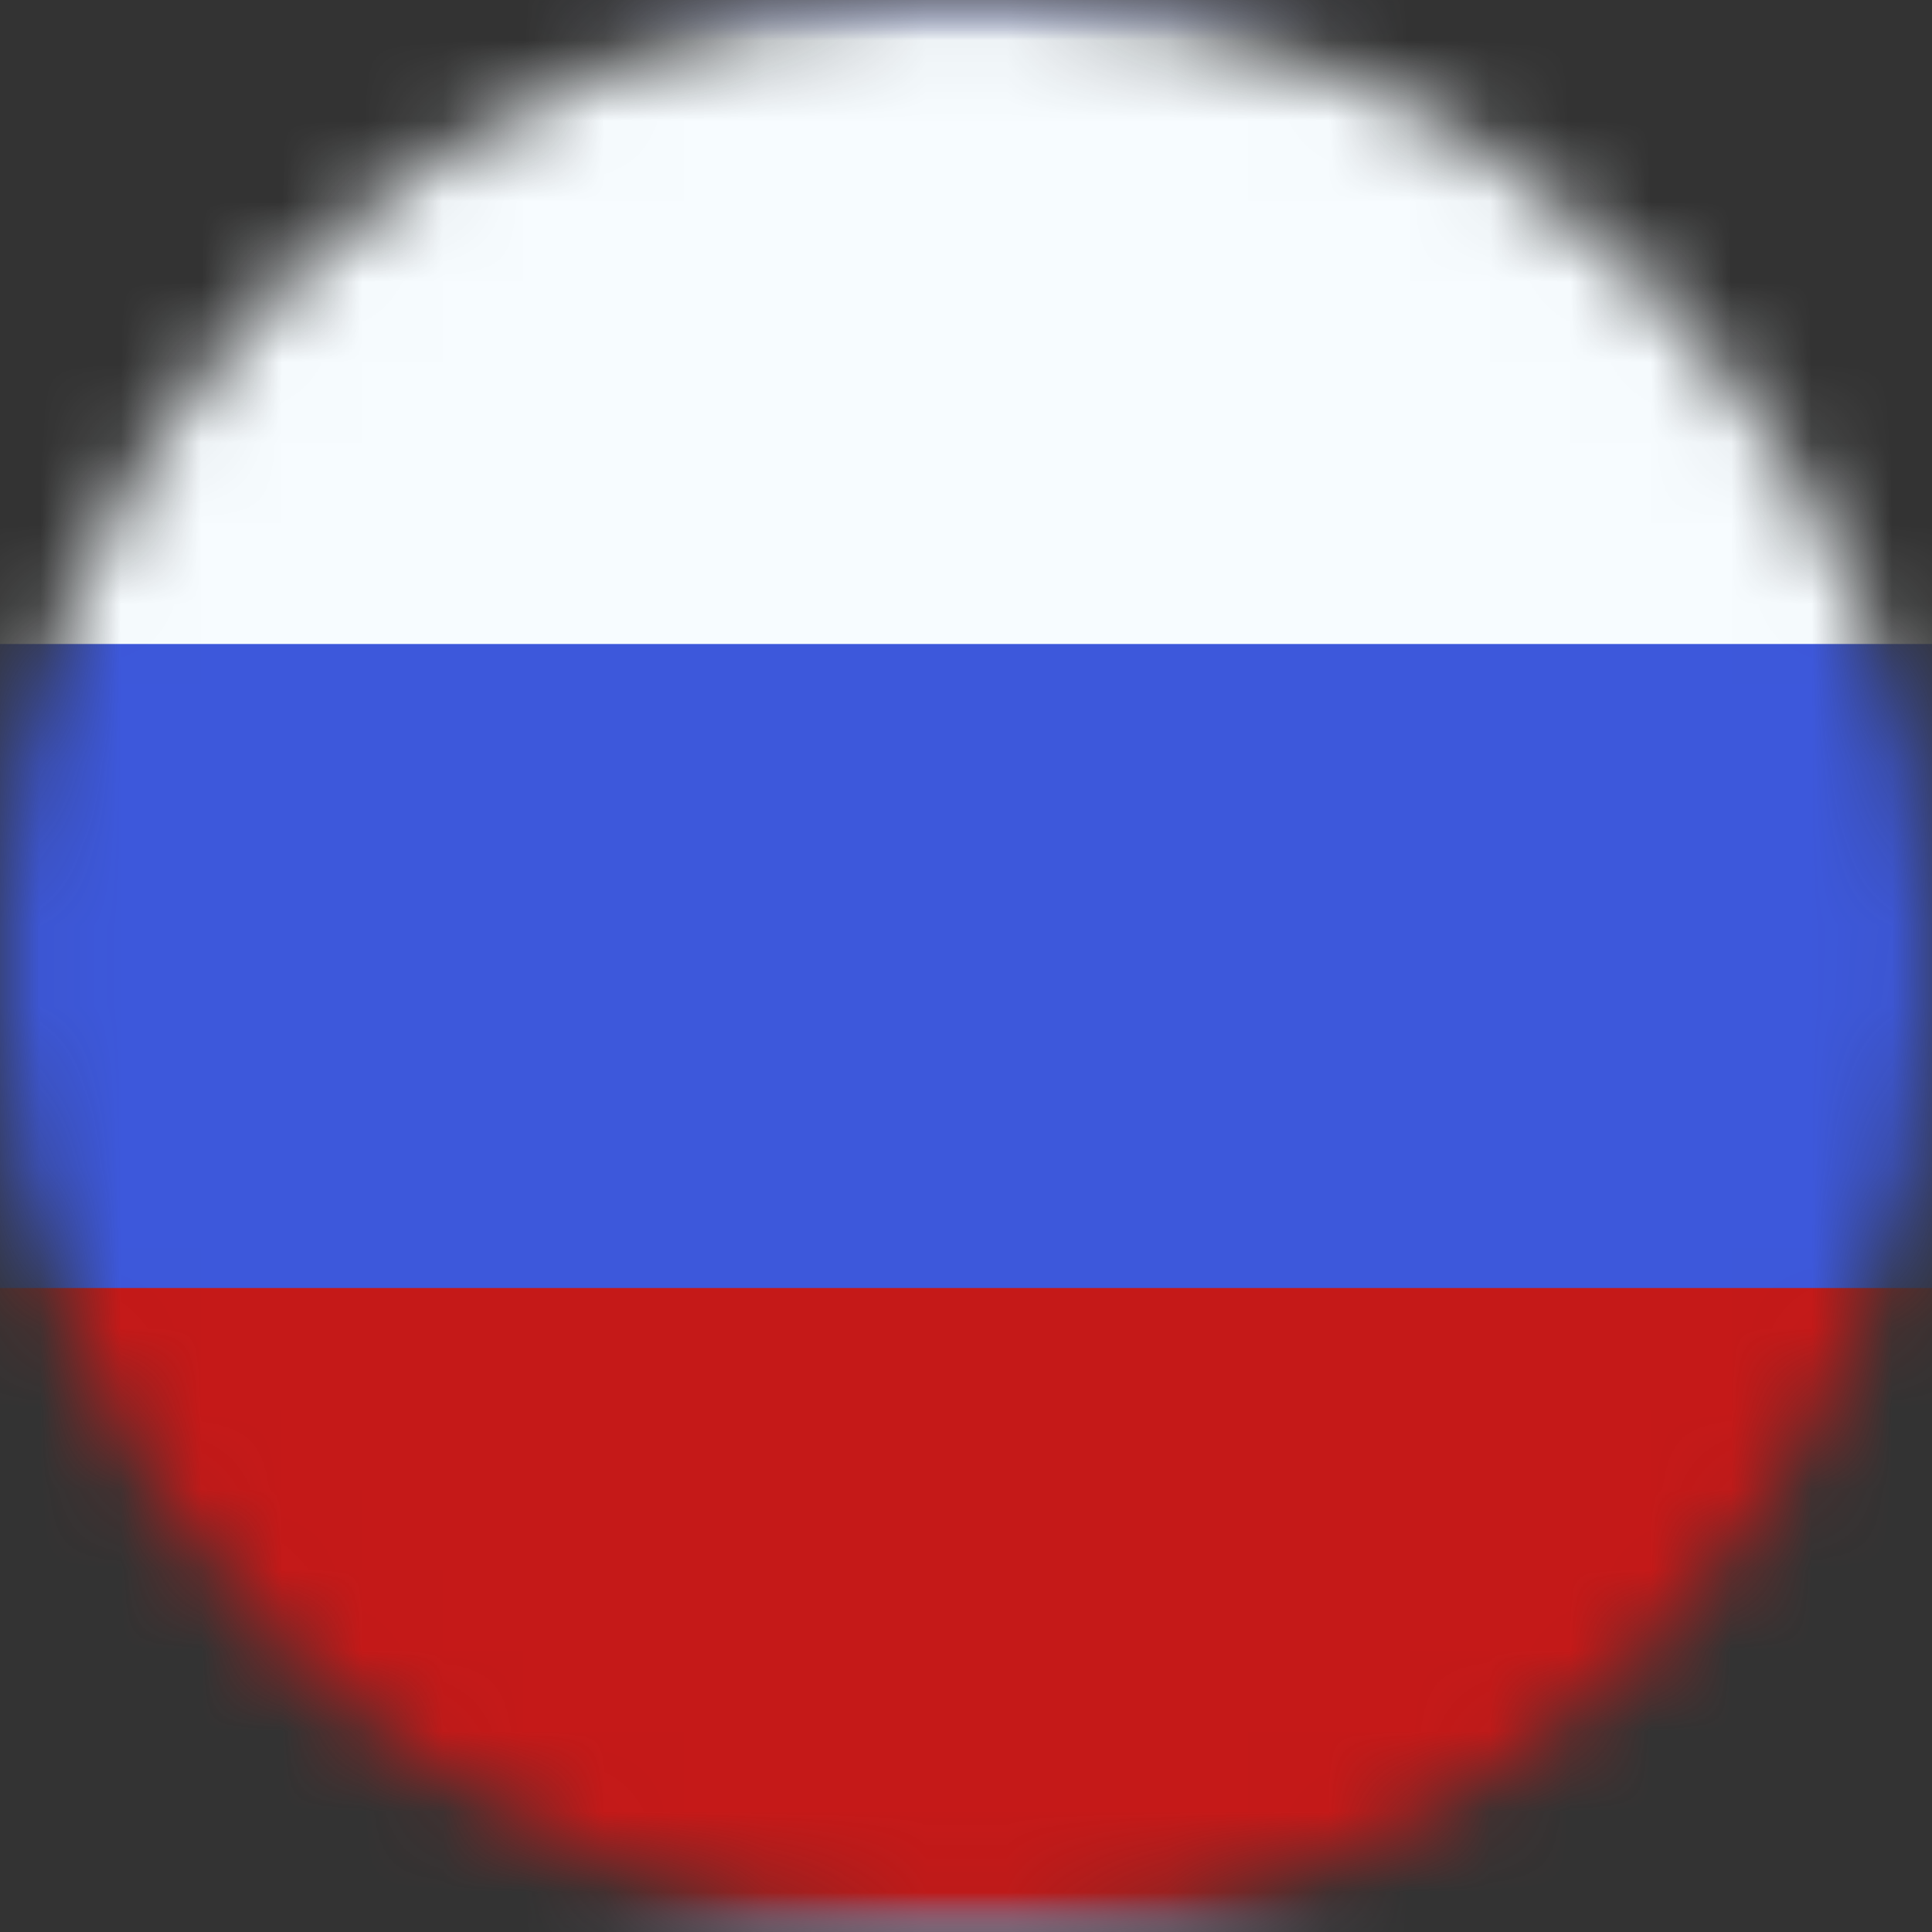 <?xml version="1.0" encoding="UTF-8"?> <svg xmlns="http://www.w3.org/2000/svg" width="24" height="24" viewBox="0 0 24 24" fill="none"><rect x="0" y="0" width="24" height="24" fill="#333333" stroke="none"/> <mask id="mask0_443_5518" style="mask-type:alpha" maskUnits="userSpaceOnUse" x="0" y="0" width="24" height="24"> <circle cx="12" cy="12" r="12" fill="white"></circle> </mask> <g mask="url(#mask0_443_5518)"> <rect width="34" height="26" transform="translate(-5 -1)" fill="white"></rect> <mask id="mask1_443_5518" style="mask-type:alpha" maskUnits="userSpaceOnUse" x="-4" y="0" width="32" height="24"> <rect x="-4" width="32" height="24" fill="white"></rect> </mask> <g mask="url(#mask1_443_5518)"> <path fill-rule="evenodd" clip-rule="evenodd" d="M-4 0V24H28V0H-4Z" fill="#3D58DB"></path> <mask id="mask2_443_5518" style="mask-type:alpha" maskUnits="userSpaceOnUse" x="-4" y="0" width="32" height="24"> <path fill-rule="evenodd" clip-rule="evenodd" d="M-4 0V24H28V0H-4Z" fill="white"></path> </mask> <g mask="url(#mask2_443_5518)"> <path fill-rule="evenodd" clip-rule="evenodd" d="M-4 0V8H28V0H-4Z" fill="#F7FCFF"></path> <path fill-rule="evenodd" clip-rule="evenodd" d="M-4 16V24H28V16H-4Z" fill="#C51918"></path> </g> </g> </g> </svg> 